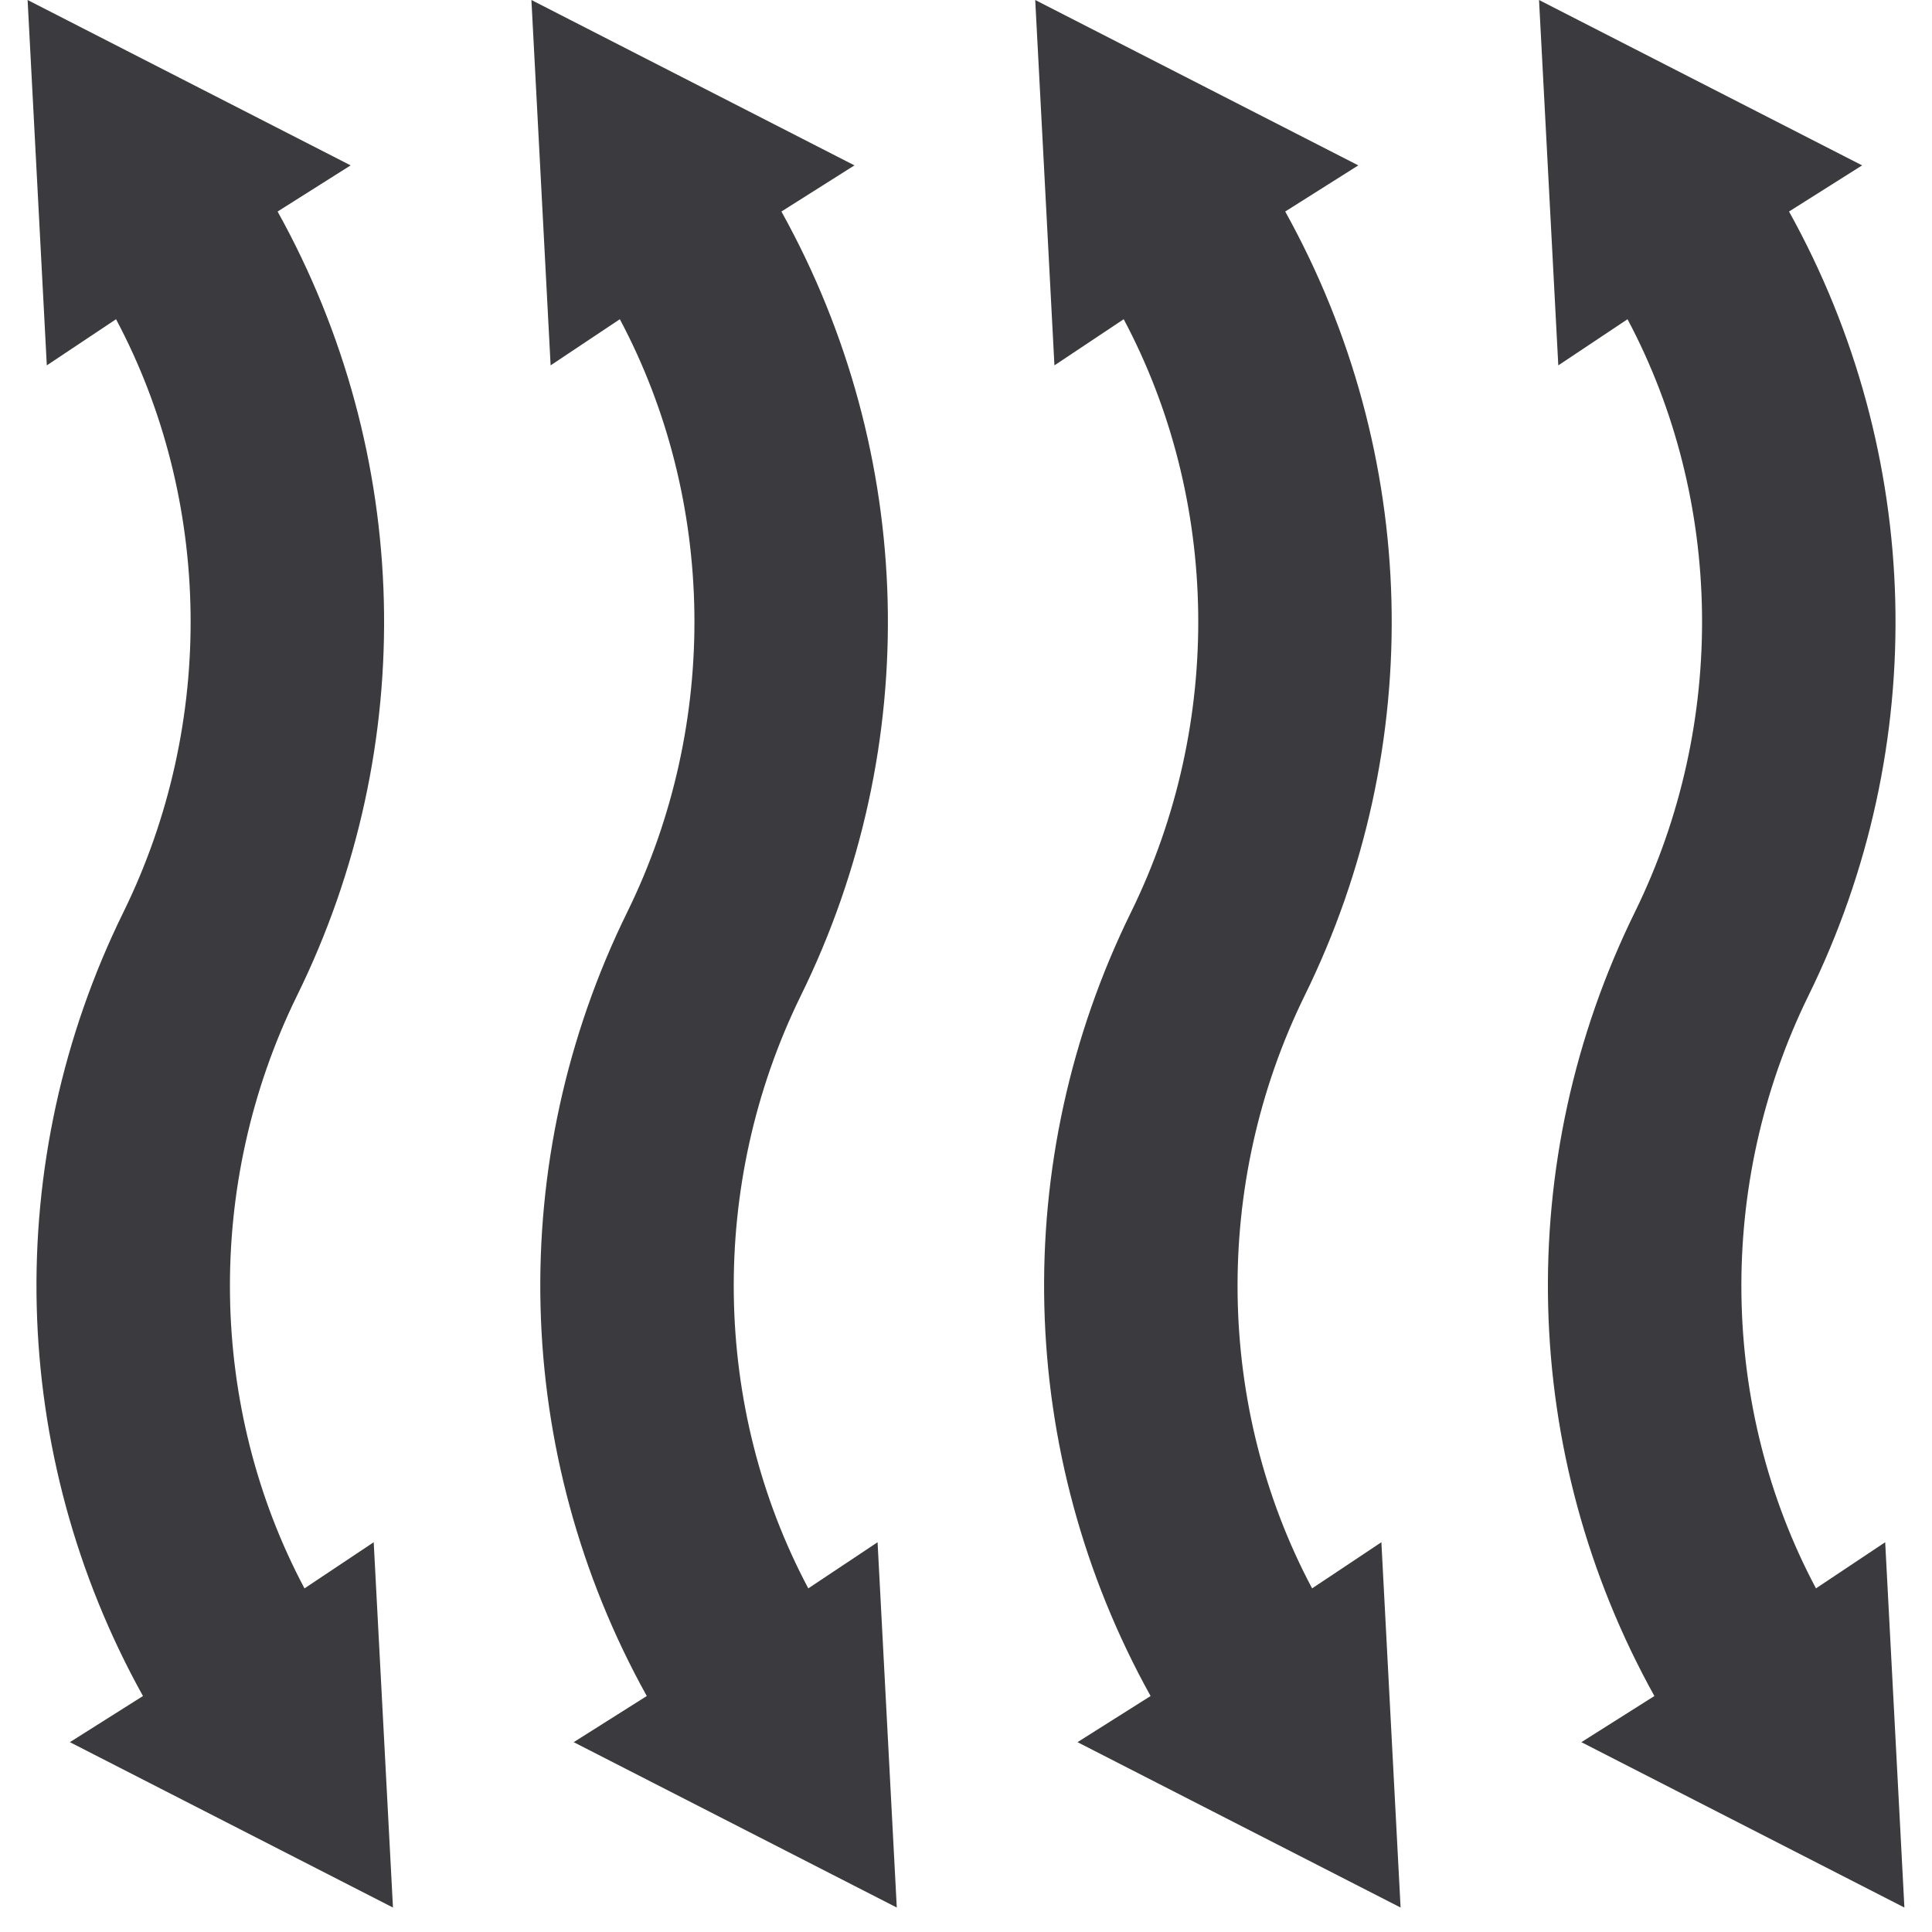 <svg width="35" height="35" viewBox="0 0 35 35" fill="none" xmlns="http://www.w3.org/2000/svg">
<path fill-rule="evenodd" clip-rule="evenodd" d="M5.377 18.045C3.705 21.459 3.775 25.5 5.516 28.775L6.77 27.939L7.119 34.557L1.266 31.561L2.59 30.725C0.152 26.336 0.012 21.041 2.242 16.512C3.914 13.098 3.844 9.057 2.102 5.783L0.848 6.619L0.5 0L6.352 2.996L5.029 3.832C7.467 8.221 7.607 13.516 5.377 18.045ZM14.504 18.045C12.832 21.459 12.902 25.5 14.643 28.775L15.898 27.939L16.246 34.557L10.393 31.561L11.717 30.725C9.279 26.336 9.139 21.041 11.369 16.512C13.041 13.098 12.971 9.057 11.229 5.783L9.975 6.619L9.627 0L15.479 2.996L14.156 3.832C16.594 8.221 16.734 13.516 14.504 18.045ZM23.77 28.775C22.029 25.5 21.959 21.459 23.631 18.045C25.861 13.516 25.721 8.221 23.283 3.832L24.607 2.996L18.754 0L19.102 6.619L20.357 5.783C22.098 9.057 22.168 13.098 20.496 16.512C18.266 21.041 18.406 26.336 20.844 30.725L19.52 31.561L25.373 34.557L25.025 27.939L23.77 28.775ZM34.152 27.939L34.5 34.557L28.648 31.561L29.971 30.725C27.533 26.336 27.393 21.041 29.623 16.512C31.295 13.098 31.225 9.057 29.484 5.783L28.23 6.619L27.881 0L33.734 2.996L32.41 3.832C34.848 8.221 34.988 13.516 32.758 18.045C31.086 21.459 31.156 25.5 32.898 28.775L34.152 27.939Z" fill="#3B3B3F"/>
</svg>
